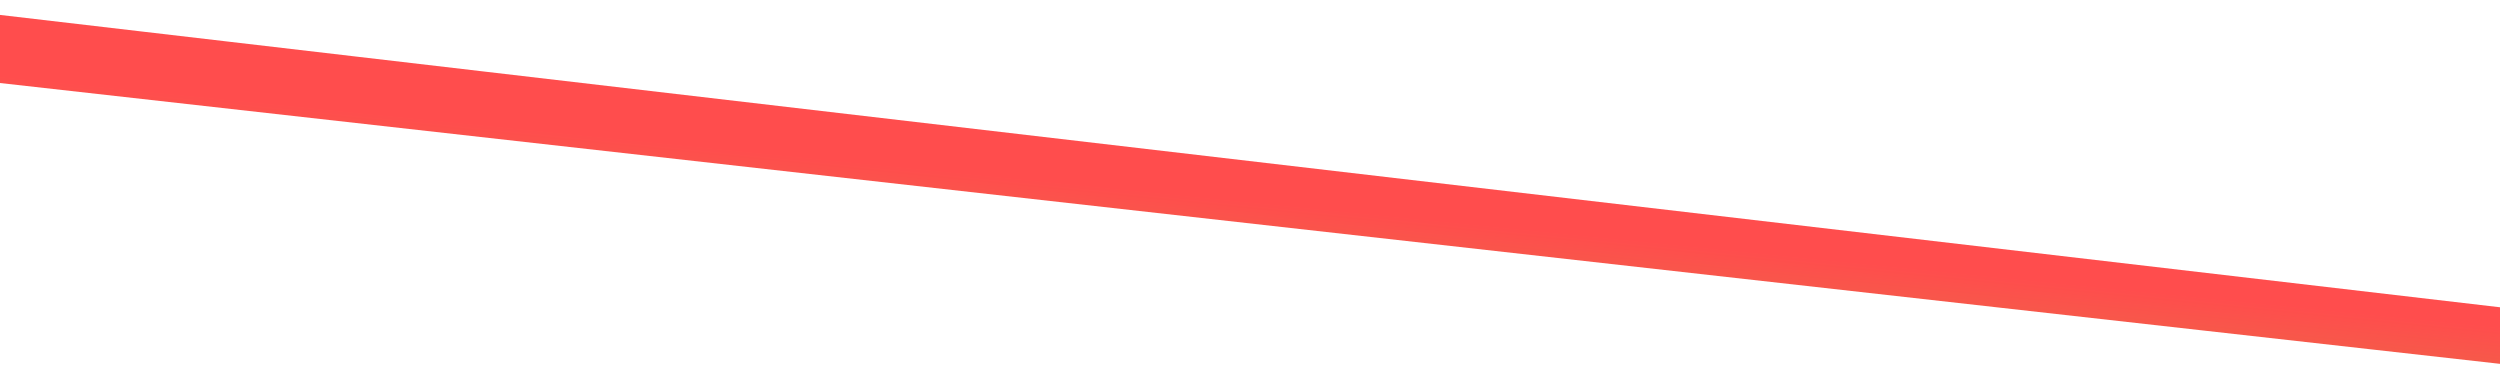 <?xml version="1.0" encoding="UTF-8"?> <svg xmlns="http://www.w3.org/2000/svg" width="2560" height="399" viewBox="0 0 2560 399" fill="none"> <path d="M-129.876 0.092L2767.36 338.894L2716.22 358.004L2786.88 391.773L2786.86 398.055L-103.747 73.359L-43.126 57.816L-96.824 42.661L-72.886 32.4L-129.876 0.092Z" fill="url(#paint0_linear_475_122)"></path> <defs> <linearGradient id="paint0_linear_475_122" x1="-1513.2" y1="-74.829" x2="-1529.5" y2="87.517" gradientUnits="userSpaceOnUse"> <stop offset="0.001" stop-color="#FF4D4D"></stop> <stop offset="1" stop-color="#D9803F"></stop> </linearGradient> </defs> </svg> 